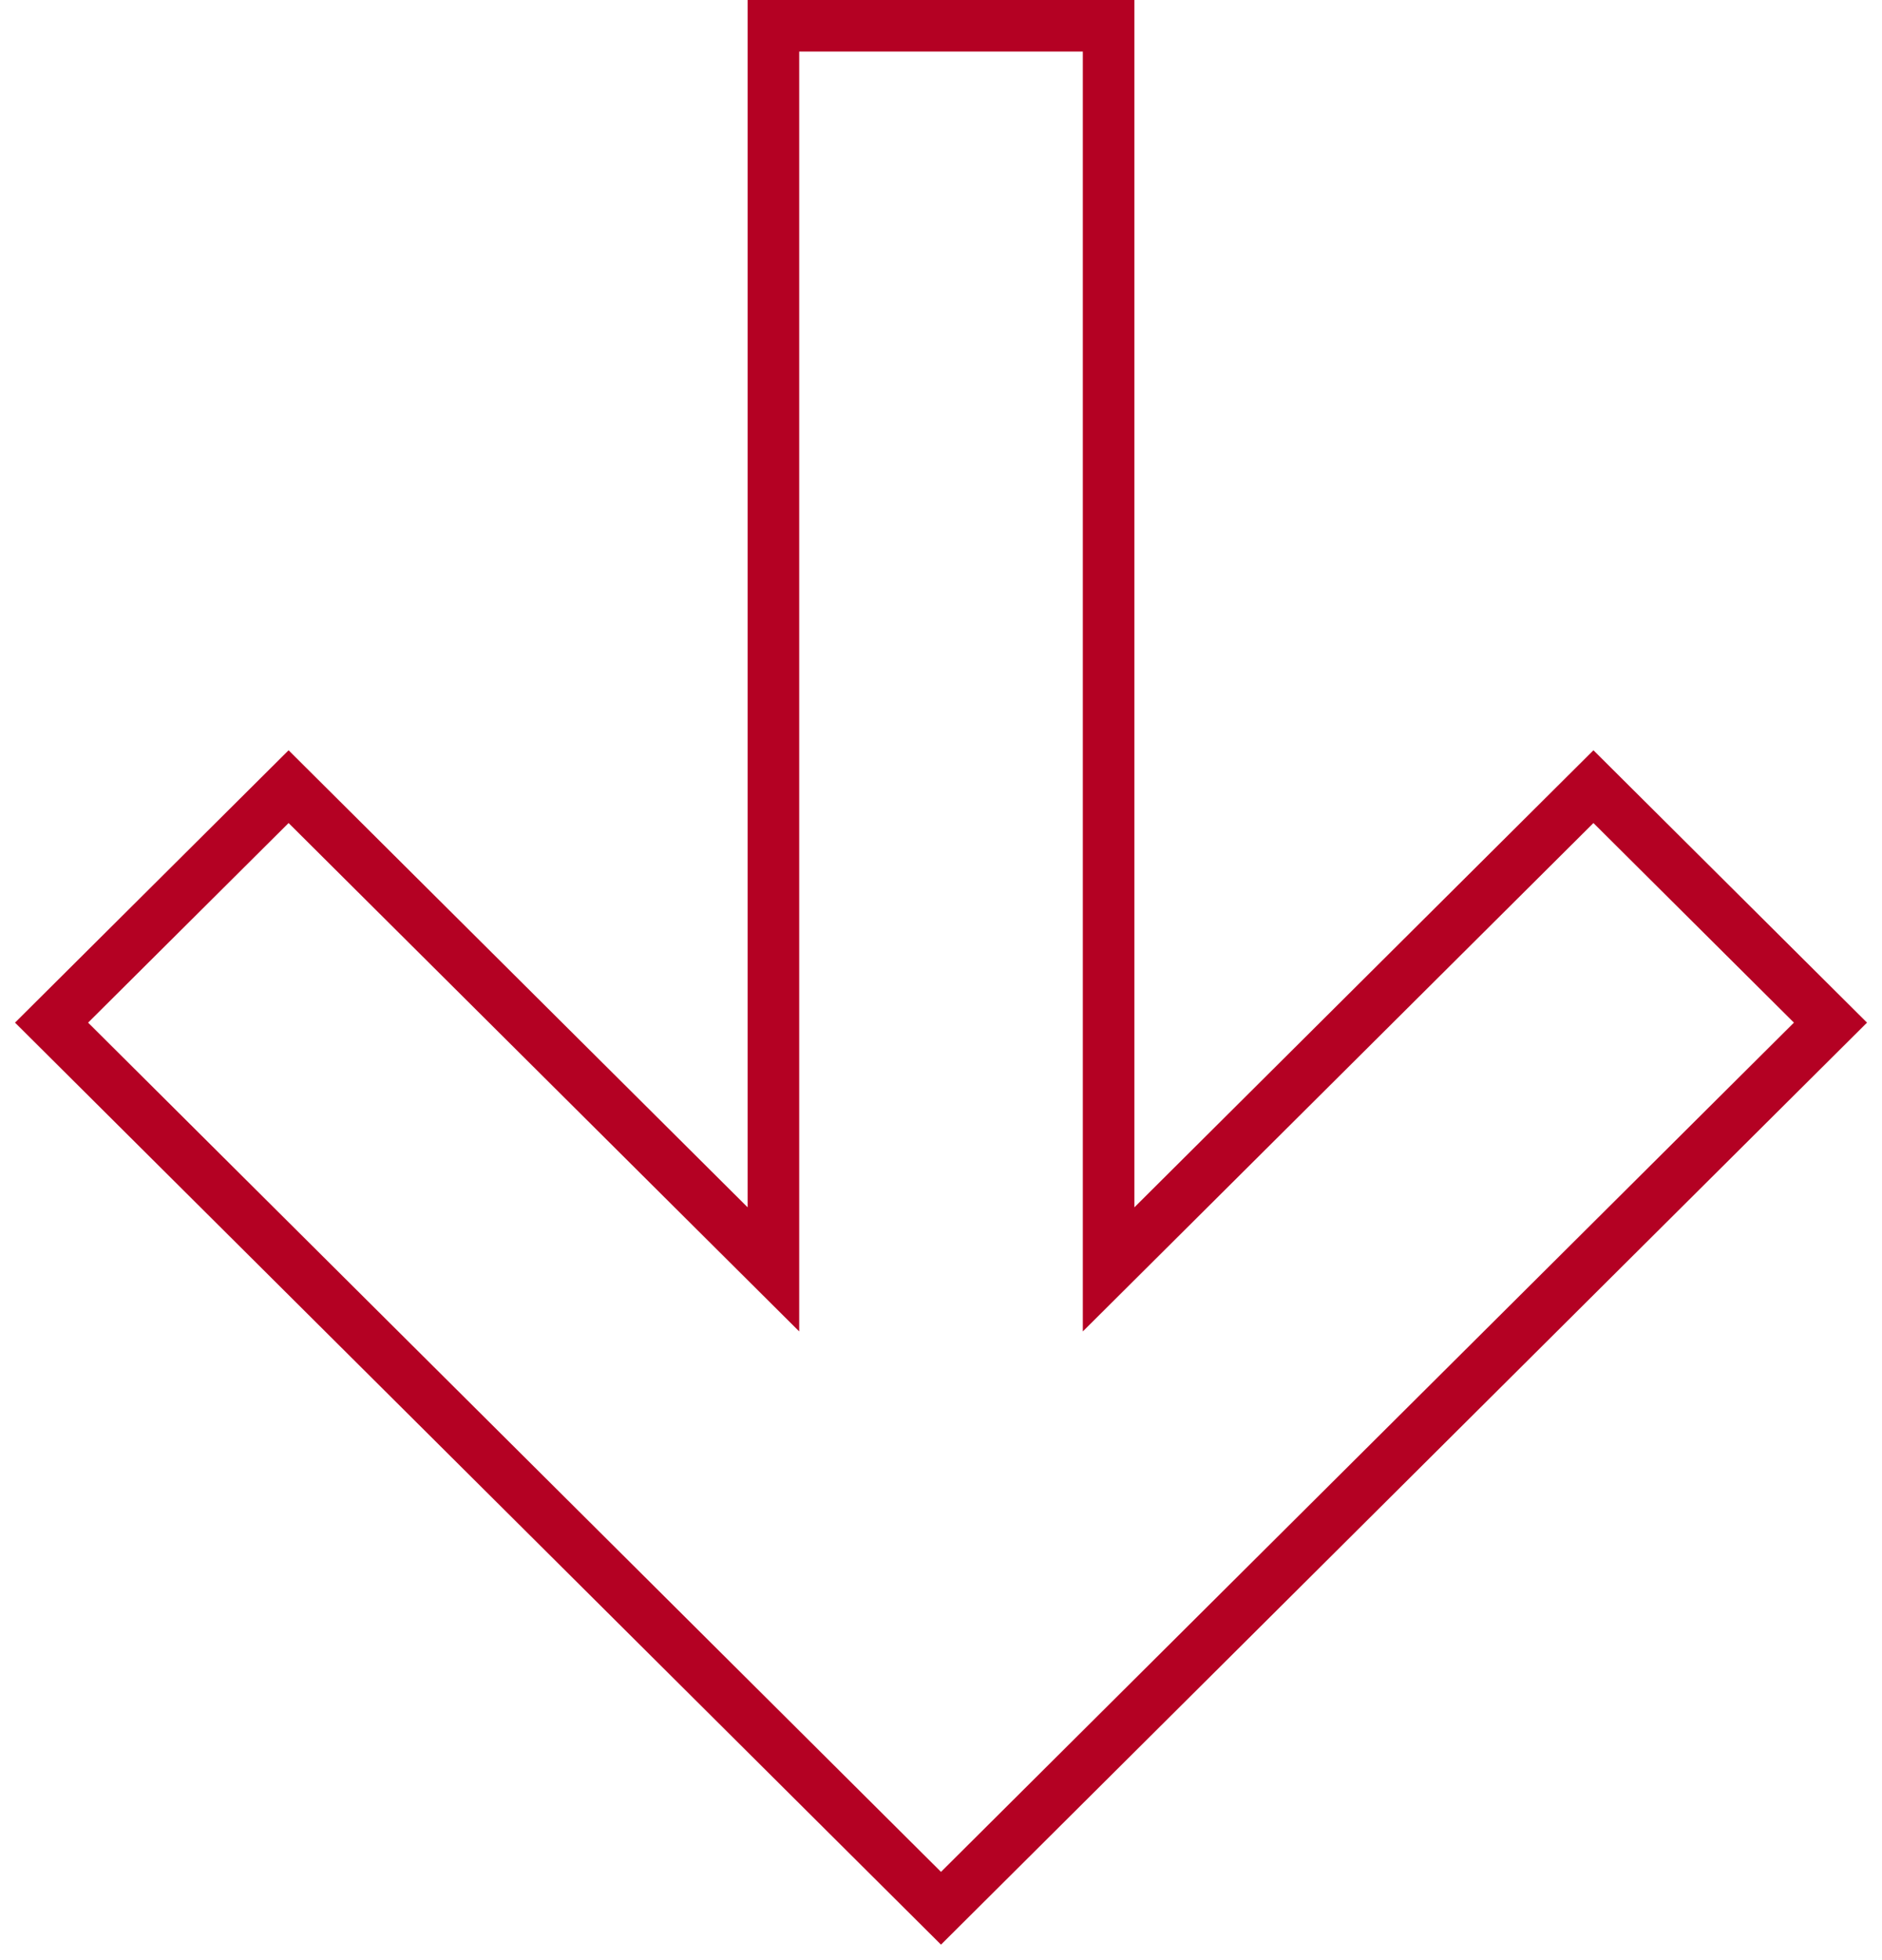 <?xml version="1.0" encoding="UTF-8"?> <svg xmlns="http://www.w3.org/2000/svg" viewBox="0 0 73.00 76.00" data-guides="{&quot;vertical&quot;:[],&quot;horizontal&quot;:[]}"><defs></defs><path fill="none" stroke="#b40123" fill-opacity="1" stroke-width="2" stroke-opacity="1" baseline-shift="baseline" clip-rule="evenodd" fill-rule="evenodd" id="tSvg9c53d05a0b" title="Path 6" d="M30 49.226C30 33.151 30 17.075 30 1C34.333 1 38.667 1 43.001 1C43.001 17.075 43.001 33.151 43.001 49.226C49.27 42.986 55.538 36.746 61.807 30.506C64.871 33.556 67.936 36.607 71.001 39.657C59.5 51.105 48 62.553 36.5 74.001C25 62.553 13.5 51.105 2 39.657C5.064 36.607 8.129 33.556 11.194 30.506C17.462 36.746 23.731 42.986 30 49.226Z"></path></svg> 